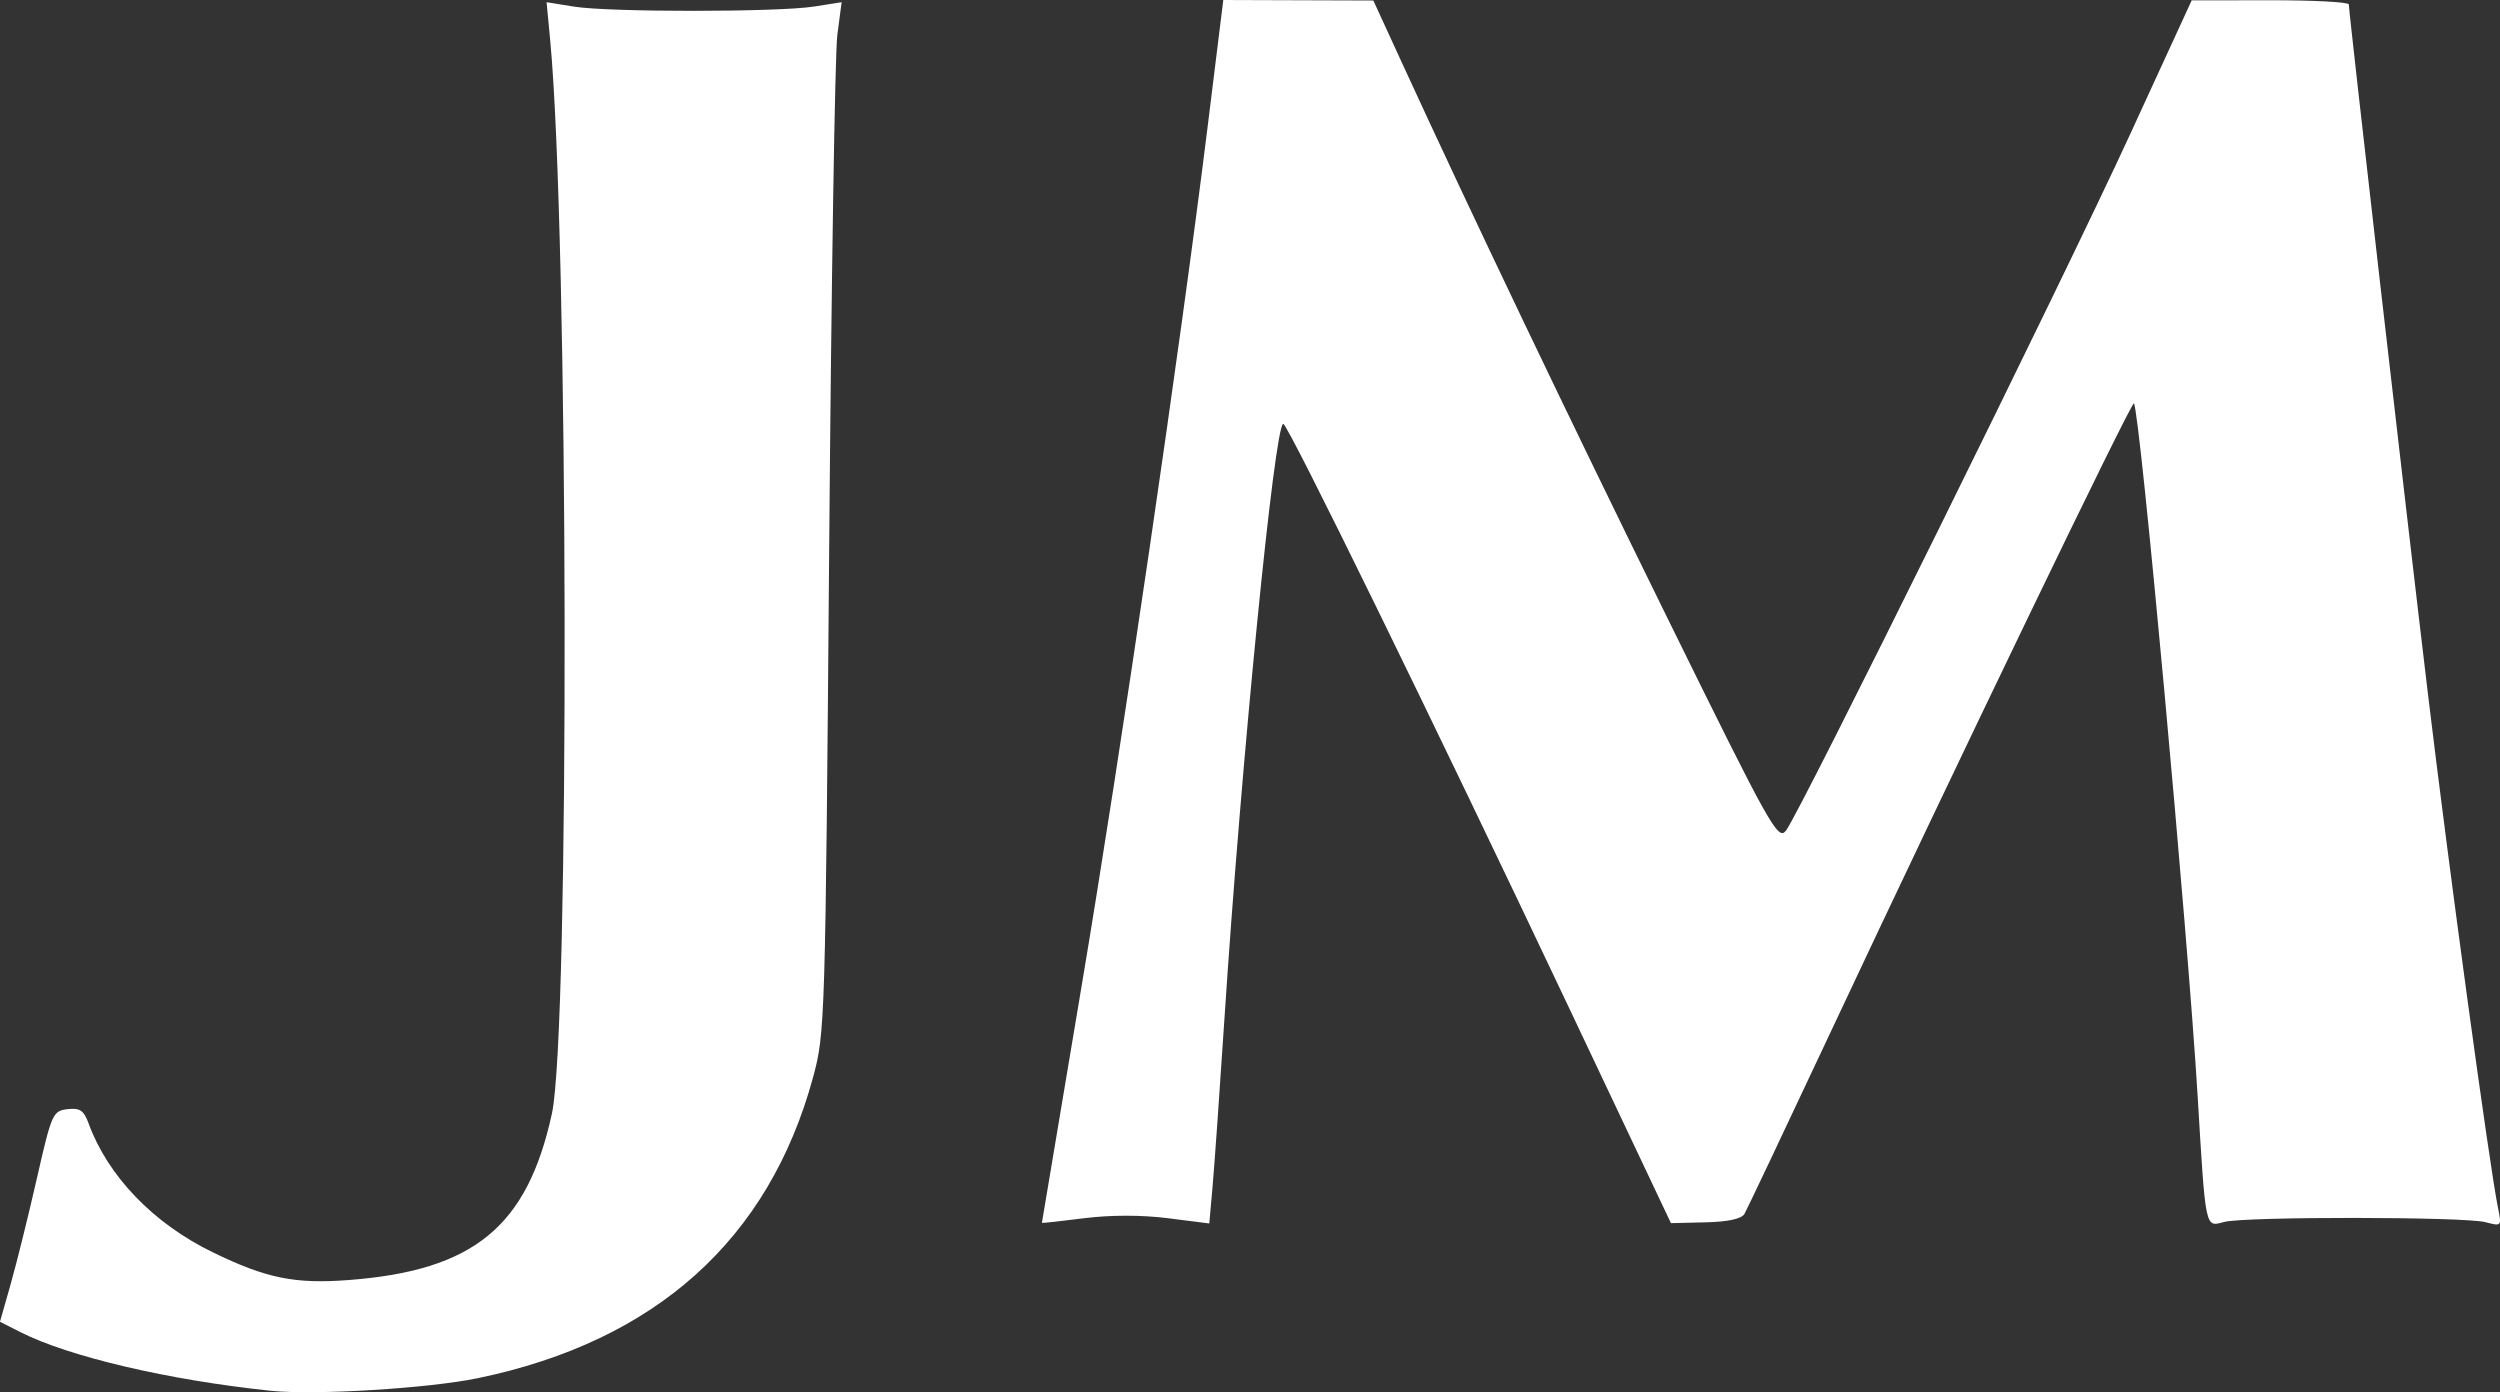 <svg xmlns="http://www.w3.org/2000/svg" xmlns:svg="http://www.w3.org/2000/svg" width="117.926mm" height="65.672mm" viewBox="0 0 117.926 65.672" id="svg1" xml:space="preserve"><rect x="0" y="0" width="117.926" height="65.672" fill="#333333" stroke="none"/><defs id="defs1"></defs><g id="layer1" transform="translate(-43.986,-119.972)" style="fill:#ffffff;fill-opacity:1"><g id="g1" style="fill:#ffffff;fill-opacity:1"><path style="fill:#ffffff;fill-opacity:1" d="m 56.753,185.575 c -4.812,-0.503 -9.522,-1.607 -11.808,-2.768 l -0.96,-0.487 0.51,-1.797 c 0.28,-0.988 0.835,-3.226 1.232,-4.972 0.694,-3.05 0.751,-3.178 1.442,-3.259 0.584,-0.068 0.771,0.057 0.992,0.661 0.912,2.5 3.054,4.726 5.864,6.092 2.525,1.228 3.873,1.502 6.425,1.306 5.891,-0.453 8.408,-2.517 9.57,-7.85 0.842,-3.861 0.782,-41.487 -0.08,-50.617 l -0.171,-1.808 1.297,0.209 c 1.655,0.267 9.62,0.264 11.324,-0.005 l 1.296,-0.204 -0.203,1.543 c -0.112,0.849 -0.285,11.783 -0.385,24.298 -0.178,22.26 -0.195,22.8 -0.759,24.871 -2.084,7.652 -7.419,12.445 -15.792,14.189 -2.343,0.488 -7.71,0.815 -9.795,0.598 z m 36.38,-7.921 c 0,-0.018 0.832,-4.982 1.85,-11.03 1.887,-11.219 4.692,-30.346 5.986,-40.823 l 0.72,-5.829 3.539,0.012 3.539,0.012 1.335,2.907 c 3.321,7.23 7.846,16.692 12.586,26.322 4.835,9.822 5.169,10.419 5.547,9.922 0.668,-0.877 13.081,-25.994 16.214,-32.808 l 2.92,-6.35 3.706,-0.005 c 2.038,-0.003 3.706,0.086 3.706,0.197 0,0.387 2.674,23.694 3.727,32.484 0.985,8.222 2.9,22.271 3.311,24.29 0.175,0.859 0.165,0.87 -0.586,0.668 -0.971,-0.262 -11.372,-0.271 -12.333,-0.011 -0.904,0.245 -0.869,0.412 -1.248,-5.897 -0.472,-7.856 -2.733,-32.44 -3.009,-32.716 -0.111,-0.111 -8.457,17.192 -14.376,29.805 -2.083,4.438 -3.881,8.231 -3.995,8.429 -0.136,0.234 -0.778,0.372 -1.838,0.397 l -1.629,0.038 -4.821,-10.186 c -6.345,-13.405 -13.25,-27.517 -13.466,-27.517 -0.406,0 -1.976,15.876 -2.774,28.046 -0.224,3.42 -0.477,6.995 -0.562,7.945 l -0.154,1.727 -1.963,-0.249 c -1.233,-0.156 -2.702,-0.155 -3.948,0.003 -1.091,0.138 -1.984,0.236 -1.984,0.218 z" id="path1"></path></g></g></svg>